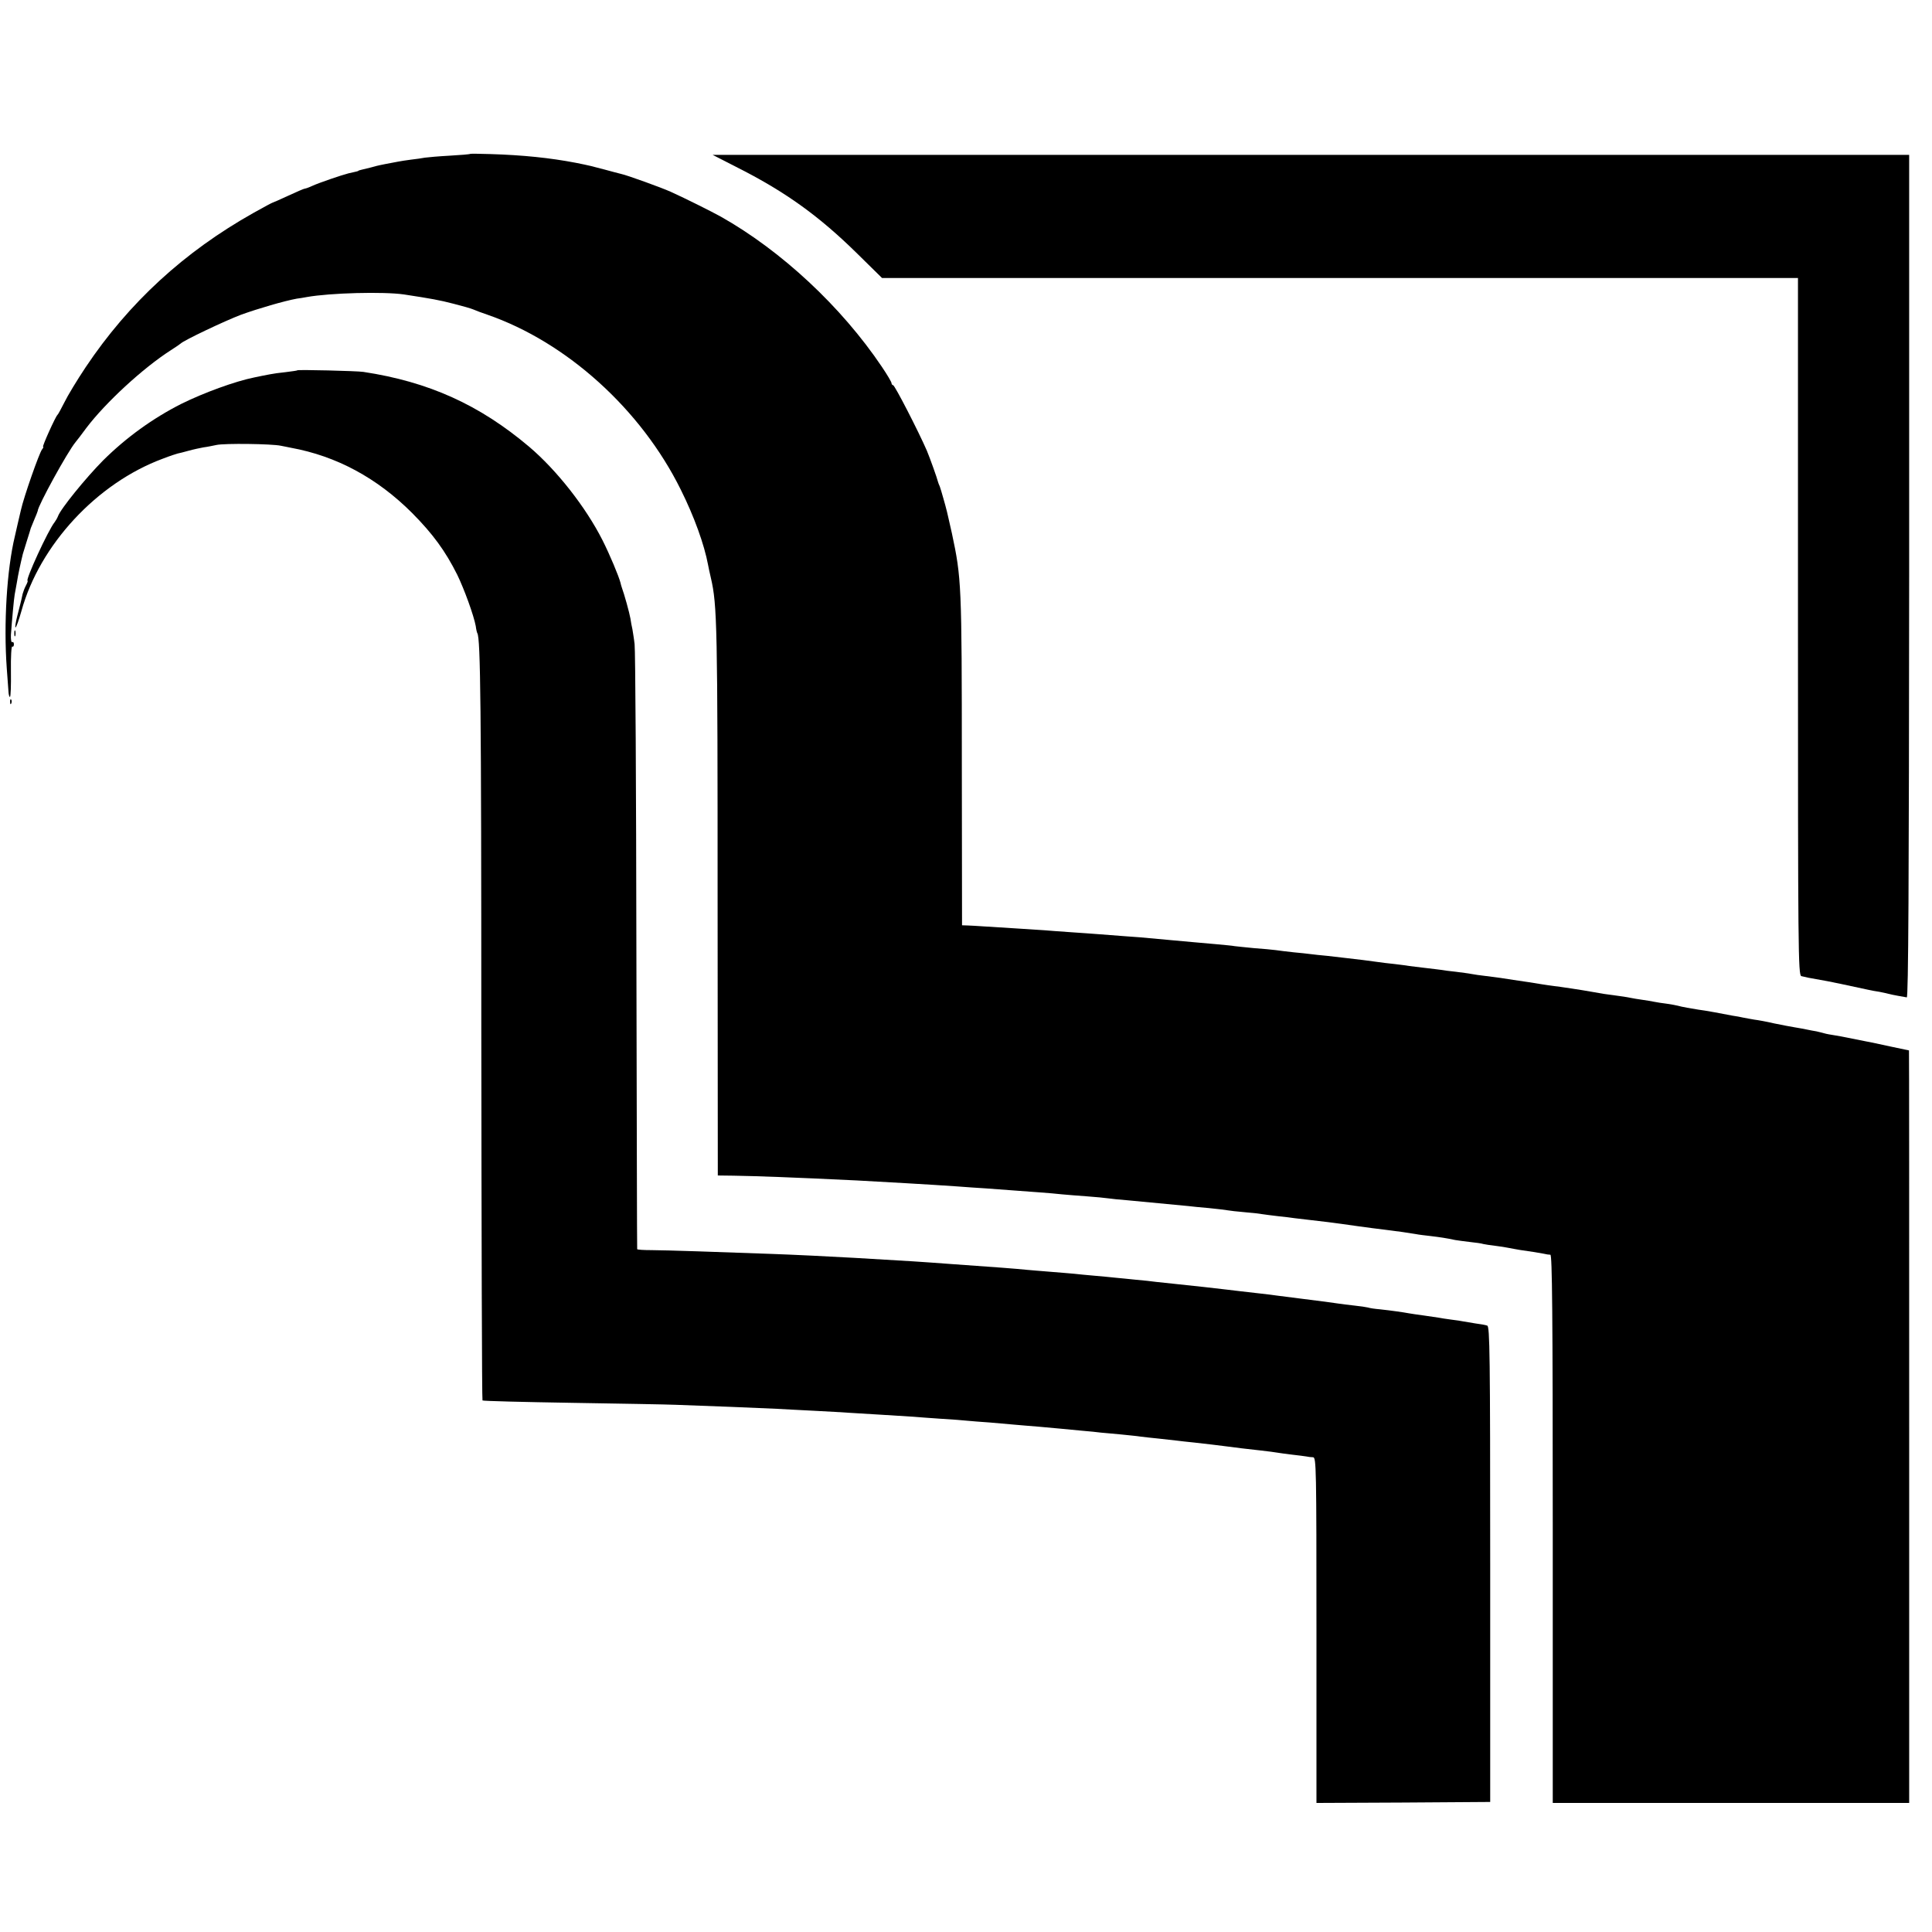 <?xml version="1.0" standalone="no"?>
<!DOCTYPE svg PUBLIC "-//W3C//DTD SVG 20010904//EN"
 "http://www.w3.org/TR/2001/REC-SVG-20010904/DTD/svg10.dtd">
<svg version="1.0" xmlns="http://www.w3.org/2000/svg"
 width="973pt" height="973pt" viewBox="0 0 973 973"
 preserveAspectRatio="xMidYMid meet">
<g transform="translate(0,973) scale(0.1,-0.1)"
fill="#000000" stroke="none">
<path d="M2368 8955 c-2 -2 -48 -6 -103 -9 -55 -3 -111 -8 -125 -10 -14 -3
-45 -7 -70 -10 -25 -3 -54 -8 -65 -10 -39 -7 -100 -19 -110 -22 -9 -3 -37 -10
-75 -19 -8 -2 -15 -4 -15 -5 0 -2 -10 -4 -50 -13 -32 -8 -147 -47 -182 -63
-17 -8 -34 -14 -38 -14 -4 0 -41 -16 -82 -35 -41 -19 -77 -35 -79 -35 -2 0
-46 -23 -97 -52 -349 -196 -628 -452 -846 -778 -42 -63 -90 -142 -106 -175
-17 -33 -32 -62 -36 -65 -10 -9 -78 -160 -72 -160 3 0 1 -6 -5 -13 -14 -17
-92 -239 -107 -307 -4 -15 -29 -126 -30 -130 -41 -170 -57 -442 -41 -665 4
-55 8 -110 9 -122 1 -13 4 -23 7 -23 4 0 6 58 5 130 -1 71 2 127 7 124 4 -3 8
2 8 11 0 9 -4 14 -9 11 -4 -3 -7 14 -6 37 5 71 15 181 19 203 2 12 7 37 10 55
8 50 20 104 31 149 1 3 10 32 20 65 11 33 19 62 20 65 1 3 9 22 18 44 9 21 17
41 17 43 0 24 150 298 191 347 5 6 30 38 54 71 97 128 286 302 425 391 25 16
47 31 50 34 16 16 220 113 304 145 86 31 216 69 281 81 11 1 34 5 50 8 117 21
388 28 490 13 137 -21 177 -28 250 -47 44 -11 89 -24 100 -29 11 -5 43 -17 70
-26 398 -138 773 -476 973 -880 68 -136 119 -278 138 -380 2 -11 8 -40 14 -65
32 -138 34 -236 34 -1642 l1 -1368 80 -1 c118 -2 288 -8 620 -24 112 -6 379
-21 505 -30 41 -3 107 -8 145 -10 39 -3 99 -7 135 -10 36 -3 97 -7 135 -10 39
-3 90 -7 114 -10 24 -2 80 -7 125 -10 44 -3 92 -8 106 -10 14 -2 59 -7 100
-10 119 -11 256 -24 305 -29 17 -2 63 -7 102 -10 40 -4 82 -9 93 -11 11 -2 52
-7 90 -10 38 -3 78 -8 89 -10 11 -2 46 -6 78 -10 32 -3 69 -8 83 -10 14 -2 52
-6 85 -10 33 -4 71 -8 85 -10 14 -2 44 -6 68 -9 23 -3 61 -9 85 -12 23 -3 53
-7 67 -9 14 -2 46 -6 72 -9 57 -7 114 -15 148 -21 14 -3 48 -7 75 -10 49 -6
77 -10 124 -20 14 -2 47 -7 75 -10 28 -3 58 -7 66 -10 8 -2 35 -6 60 -9 25 -3
56 -8 70 -11 14 -3 39 -7 55 -10 58 -8 100 -15 120 -19 11 -3 26 -5 33 -5 9
-1 12 -284 12 -1381 l0 -1380 898 0 897 0 0 1895 c0 1042 0 1895 -1 1895 0 0
-43 9 -95 20 -52 11 -105 23 -119 25 -34 7 -70 14 -100 20 -14 3 -41 8 -60 11
-19 3 -43 7 -52 10 -10 3 -28 7 -40 10 -13 2 -34 6 -48 9 -14 3 -41 8 -60 11
-19 3 -66 12 -105 20 -38 9 -83 17 -100 19 -16 3 -41 7 -55 10 -14 3 -38 8
-55 10 -16 3 -57 11 -90 17 -33 6 -69 12 -80 13 -34 5 -89 15 -105 20 -8 2
-33 7 -55 10 -23 3 -52 7 -65 10 -13 3 -40 7 -60 10 -20 3 -47 7 -60 10 -14 3
-45 8 -70 11 -54 7 -75 10 -117 18 -61 11 -161 26 -203 31 -14 2 -38 5 -55 8
-34 6 -95 15 -143 22 -17 3 -47 7 -65 10 -17 2 -52 7 -77 10 -25 3 -56 7 -70
10 -14 3 -49 7 -78 11 -29 3 -61 7 -70 9 -9 1 -46 6 -82 10 -36 4 -73 9 -82
10 -9 2 -43 6 -75 10 -32 3 -69 8 -83 10 -14 2 -47 6 -75 10 -27 3 -66 8 -85
10 -19 2 -62 7 -95 11 -33 3 -71 7 -85 9 -14 2 -52 6 -85 9 -33 4 -73 8 -90
11 -16 2 -66 7 -110 10 -44 4 -87 9 -97 10 -9 2 -51 6 -95 10 -43 4 -94 8
-113 10 -19 2 -69 6 -110 10 -41 4 -91 8 -110 10 -19 2 -75 7 -125 10 -49 4
-108 8 -130 10 -22 2 -85 6 -140 10 -55 4 -116 8 -135 10 -19 1 -89 6 -155 10
-66 4 -138 9 -160 10 -22 2 -54 3 -70 4 l-30 1 -1 808 c0 914 -2 940 -50 1166
-14 61 -26 116 -28 121 -1 6 -8 30 -15 55 -7 25 -15 52 -18 60 -4 8 -7 17 -8
20 -6 24 -42 124 -57 160 -43 99 -162 330 -170 330 -4 0 -8 5 -8 10 0 6 -22
43 -49 83 -204 303 -506 584 -811 756 -53 29 -173 89 -252 125 -49 22 -221 84
-250 90 -13 3 -50 13 -83 22 -64 17 -75 20 -145 34 -130 25 -267 39 -430 44
-55 2 -101 2 -102 1z"/>
<path d="M3722 8882 c236 -120 404 -241 595 -429 l125 -123 2307 0 2306 0 0
-1755 c0 -1632 1 -1756 17 -1761 9 -2 25 -6 35 -8 74 -13 127 -23 163 -31 14
-3 45 -10 70 -15 25 -5 56 -12 70 -15 14 -3 39 -8 55 -10 17 -3 37 -8 45 -10
8 -2 30 -7 48 -10 19 -3 39 -7 45 -8 8 -1 11 567 12 2121 l0 2122 -3013 0
-3013 0 133 -68z"/>
<path d="M1497 7865 c-1 -2 -27 -5 -57 -9 -30 -3 -66 -8 -80 -11 -14 -2 -50
-10 -80 -16 -95 -19 -254 -77 -367 -133 -144 -73 -277 -169 -394 -285 -87 -88
-214 -244 -227 -281 -3 -8 -11 -22 -17 -30 -32 -39 -149 -294 -136 -295 2 0
-1 -10 -8 -23 -7 -13 -14 -32 -17 -43 -9 -43 -13 -56 -27 -111 -8 -32 -12 -58
-9 -58 4 0 17 37 30 83 92 333 380 644 712 767 36 14 70 25 75 26 6 1 30 7 55
14 25 7 59 14 75 17 17 2 46 8 65 12 40 9 280 6 325 -4 17 -3 39 -8 50 -10
230 -42 434 -152 611 -329 104 -105 167 -191 227 -311 35 -72 83 -204 93 -258
2 -17 6 -33 8 -36 16 -26 20 -368 20 -1998 1 -1024 3 -1863 6 -1866 3 -3 205
-8 450 -12 245 -4 481 -8 525 -10 126 -4 445 -17 505 -20 30 -2 116 -6 190
-10 74 -4 153 -8 175 -10 22 -1 96 -6 165 -10 69 -4 141 -9 160 -10 19 -2 80
-6 135 -10 55 -3 116 -8 135 -10 19 -2 71 -6 115 -9 44 -4 100 -9 125 -11 25
-2 79 -7 120 -10 41 -4 91 -8 110 -10 19 -2 67 -6 105 -10 39 -3 84 -8 100
-10 17 -1 61 -6 99 -9 37 -4 82 -8 100 -11 17 -2 58 -7 91 -10 33 -4 74 -8 90
-10 17 -2 57 -7 90 -10 88 -10 105 -12 160 -19 61 -8 92 -12 175 -21 36 -4 73
-9 84 -11 10 -2 43 -6 74 -10 30 -3 63 -8 71 -9 9 -2 24 -4 34 -4 16 -1 17
-49 17 -871 l0 -870 437 2 438 3 0 1198 c0 1056 -2 1198 -15 1201 -8 3 -35 8
-60 11 -25 4 -52 9 -60 10 -8 2 -35 6 -60 9 -25 3 -54 8 -65 10 -11 2 -45 7
-75 11 -30 4 -64 9 -75 11 -26 5 -89 14 -145 20 -25 2 -52 6 -60 9 -8 2 -40 7
-70 10 -30 3 -66 8 -80 10 -31 5 -79 11 -190 25 -47 6 -100 13 -118 15 -18 3
-54 7 -80 10 -76 9 -135 15 -172 20 -67 8 -156 18 -272 30 -27 3 -65 7 -85 9
-21 3 -67 8 -103 11 -36 4 -81 8 -101 10 -20 2 -67 7 -105 10 -38 3 -85 8
-104 10 -19 2 -73 6 -120 10 -47 4 -101 8 -120 10 -47 5 -193 16 -255 20 -27
2 -84 6 -125 9 -133 10 -220 16 -485 31 -101 6 -328 17 -420 20 -242 9 -541
19 -602 19 -40 0 -74 2 -74 5 -1 4 -2 679 -4 1501 -1 822 -5 1518 -9 1546 -3
28 -9 61 -11 75 -3 13 -8 38 -10 54 -5 29 -31 123 -43 155 -3 8 -6 20 -7 25
-9 34 -54 142 -91 215 -84 166 -230 352 -369 470 -251 212 -506 327 -835 377
-34 5 -328 12 -333 8z"/>
<path d="M72 6540 c0 -14 2 -19 5 -12 2 6 2 18 0 25 -3 6 -5 1 -5 -13z"/>
<path d="M51 6194 c0 -11 3 -14 6 -6 3 7 2 16 -1 19 -3 4 -6 -2 -5 -13z"/>
</g>
</svg>
